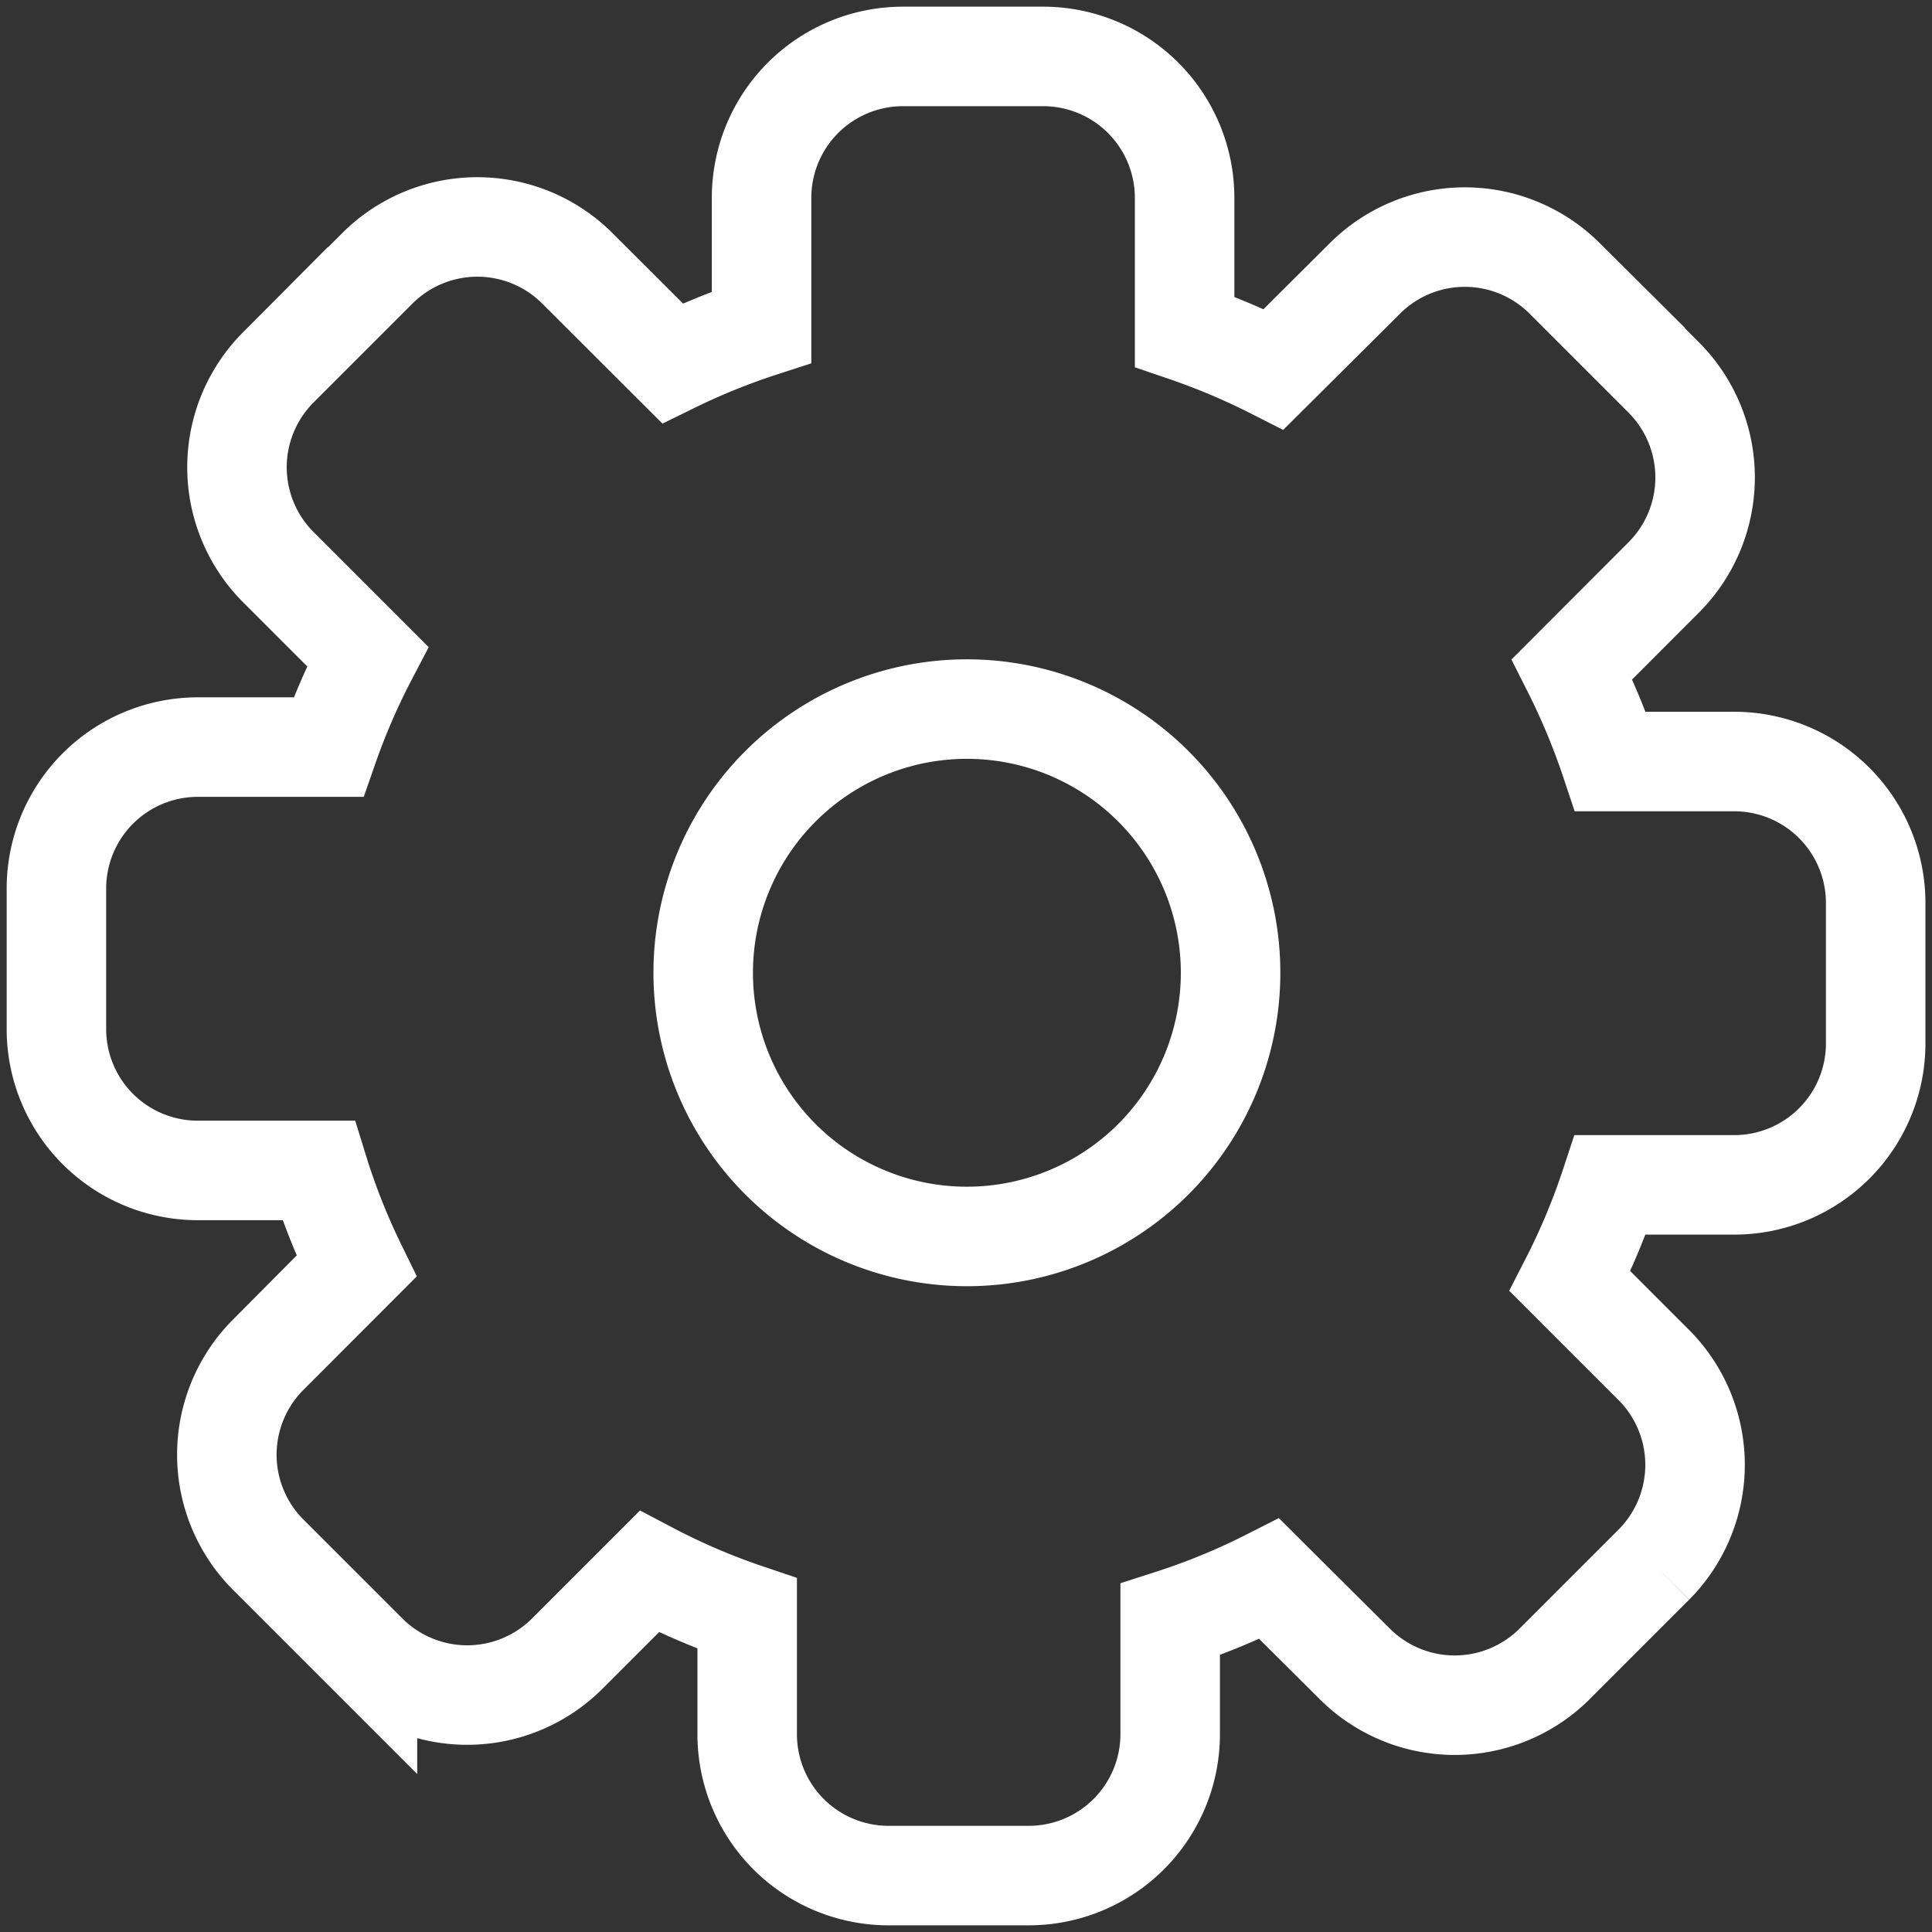 <?xml version="1.0" encoding="UTF-8"?>
<svg xmlns="http://www.w3.org/2000/svg" data-name="Group 7219" width="38.832" height="38.832">
  <rect width="100%" height="100%" fill="#333333" stroke="none"/>
  <defs>
    <clipPath id="a">
      <path data-name="Rectangle 2833" fill="none" stroke="#fff" stroke-width="2" d="M0 0h38.832v38.832H0z"></path>
    </clipPath>
  </defs>
  <g data-name="Group 7218" clip-path="url(#a)">
    <path data-name="Path 19747" d="M34.864 15.306H32.37a13.9 13.9 0 00-.773-1.855l1.848-1.85a2.844 2.844 0 000-4.009l-2-2a2.841 2.841 0 00-4.007 0l-1.839 1.83a13.819 13.819 0 00-1.789-.755v-2.7a2.844 2.844 0 00-2.835-2.833h-2.834a2.843 2.843 0 00-2.834 2.834v2.608a13.576 13.576 0 00-1.791.726l-1.917-1.914a2.844 2.844 0 00-4.009 0l-2 2a2.841 2.841 0 000 4.007l1.8 1.8a13.538 13.538 0 00-.789 1.821H3.968a2.843 2.843 0 00-2.834 2.841v2.834a2.841 2.841 0 002.834 2.834h2.434a13.422 13.422 0 00.764 1.927l-1.78 1.782a2.844 2.844 0 000 4.009l2 2a2.844 2.844 0 004.009 0l1.655-1.655a13.425 13.425 0 001.968.844v2.432a2.841 2.841 0 002.834 2.834h2.834a2.843 2.843 0 002.834-2.834v-2.313a13.546 13.546 0 001.991-.819l1.723 1.715a2.844 2.844 0 004.009 0l2-2a2.844 2.844 0 000-4.009l-1.687-1.687a13.619 13.619 0 00.81-1.936h2.5a2.843 2.843 0 002.834-2.834v-2.84a2.844 2.844 0 00-2.836-2.835zm-10.13 4.252a5.3 5.3 0 11-5.3-5.306 5.3 5.3 0 015.3 5.306z" fill="none" stroke="#fff" stroke-miterlimit="10" stroke-width="2"></path>
  </g>
</svg>
